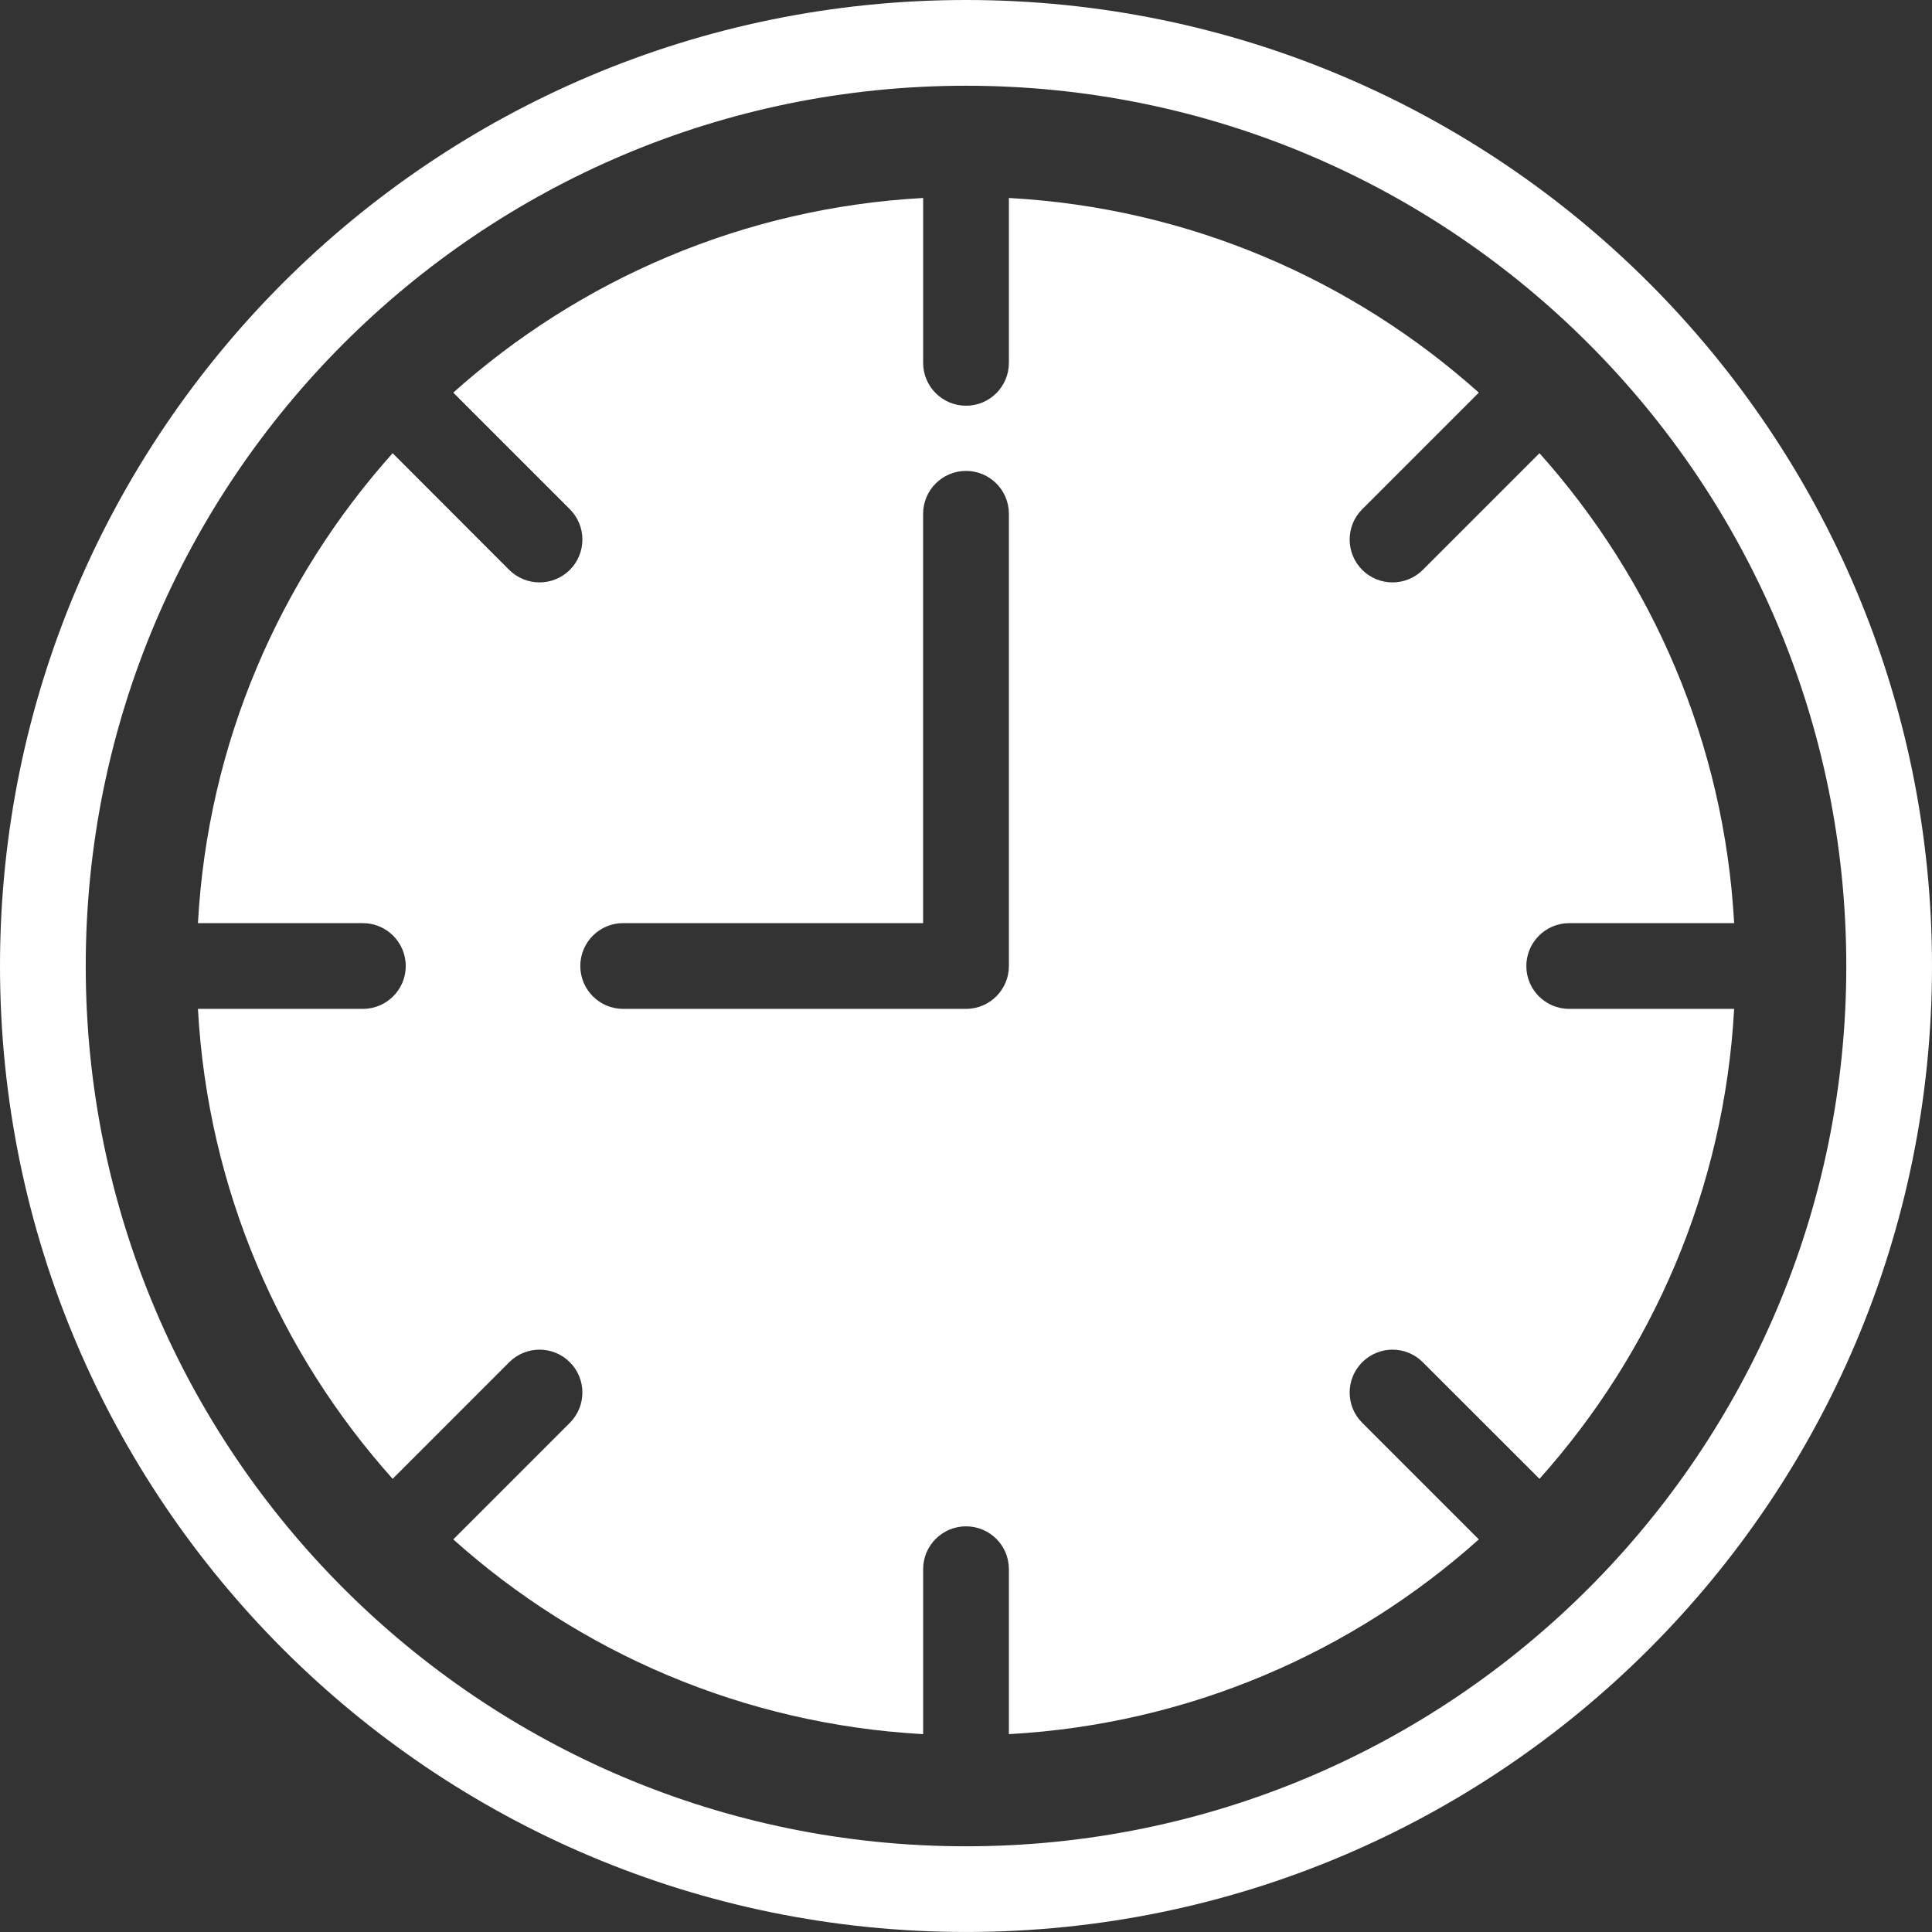 <svg width="66" height="66" viewBox="0 0 66 66" fill="none" xmlns="http://www.w3.org/2000/svg">
<rect x="0" y="0" width="66" height="66" fill="#333333" stroke="none"/>
<g clip-path="url(#clip0_3_11335)">
<path d="M33.001 0C23.889 0 15.637 3.694 9.665 9.665C3.695 15.638 0 23.89 0 33.001C0 42.112 3.696 50.362 9.665 56.334C15.637 62.306 23.89 65.999 33.001 65.999C42.112 65.999 50.362 62.306 56.334 56.334C62.306 50.362 66 42.113 66 33.002C66 23.89 62.306 15.638 56.334 9.665C50.362 3.694 42.113 0 33.001 0ZM11.737 11.737C17.179 6.295 24.696 2.929 33.002 2.929C41.307 2.929 48.825 6.295 54.264 11.737C59.706 17.179 63.072 24.696 63.072 33.002C63.072 41.307 59.706 48.822 54.264 54.264C48.825 59.706 41.305 63.072 33.002 63.072C24.698 63.072 17.179 59.706 11.737 54.264C6.295 48.822 2.929 41.305 2.929 33.002C2.929 24.698 6.295 17.179 11.737 11.737Z" fill="white"/>
<path fill-rule="evenodd" clip-rule="evenodd" d="M13.861 33.002C13.861 32.193 13.205 31.536 12.396 31.536H6.762C7.098 25.381 9.556 19.793 13.413 15.482L17.395 19.468C17.968 20.038 18.894 20.038 19.467 19.468C20.038 18.895 20.038 17.967 19.467 17.396L15.484 13.413C19.792 9.557 25.384 7.1 31.536 6.763V12.397C31.536 13.206 32.194 13.86 33.002 13.86C33.81 13.86 34.465 13.205 34.465 12.397V6.763C40.62 7.099 46.209 9.556 50.519 13.413L46.536 17.396C45.963 17.967 45.963 18.895 46.536 19.468C47.107 20.038 48.035 20.038 48.605 19.468L52.591 15.482C56.445 19.793 58.902 25.382 59.241 31.536H53.606C52.799 31.536 52.142 32.193 52.142 33.002C52.142 33.811 52.799 34.465 53.606 34.465H59.241C58.902 40.62 56.448 46.209 52.591 50.519L48.605 46.536C48.035 45.963 47.107 45.963 46.536 46.536C45.963 47.107 45.963 48.035 46.536 48.605L50.519 52.588C46.209 56.445 40.62 58.902 34.465 59.241V53.605C34.465 52.796 33.811 52.142 33.002 52.142C32.193 52.142 31.536 52.797 31.536 53.605V59.241C25.384 58.902 19.793 56.445 15.484 52.588L19.467 48.605C20.038 48.035 20.038 47.107 19.467 46.536C18.895 45.963 17.969 45.963 17.395 46.536L13.413 50.519C9.556 46.209 7.099 40.62 6.762 34.465H12.396C13.205 34.465 13.861 33.809 13.861 33.002ZM21.288 34.465H33.001C33.81 34.465 34.465 33.808 34.465 33.001V17.552C34.465 16.743 33.81 16.087 33.001 16.087C32.192 16.087 31.535 16.744 31.535 17.552V31.535H21.288C20.479 31.535 19.824 32.19 19.824 32.999C19.824 33.808 20.479 34.465 21.288 34.465Z" fill="white"/>
</g>
<defs>
<clipPath id="clip0_3_11335">
<rect width="66" height="66" fill="white" transform="matrix(-1 0 0 1 66 0)"/>
</clipPath>
</defs>
</svg>

